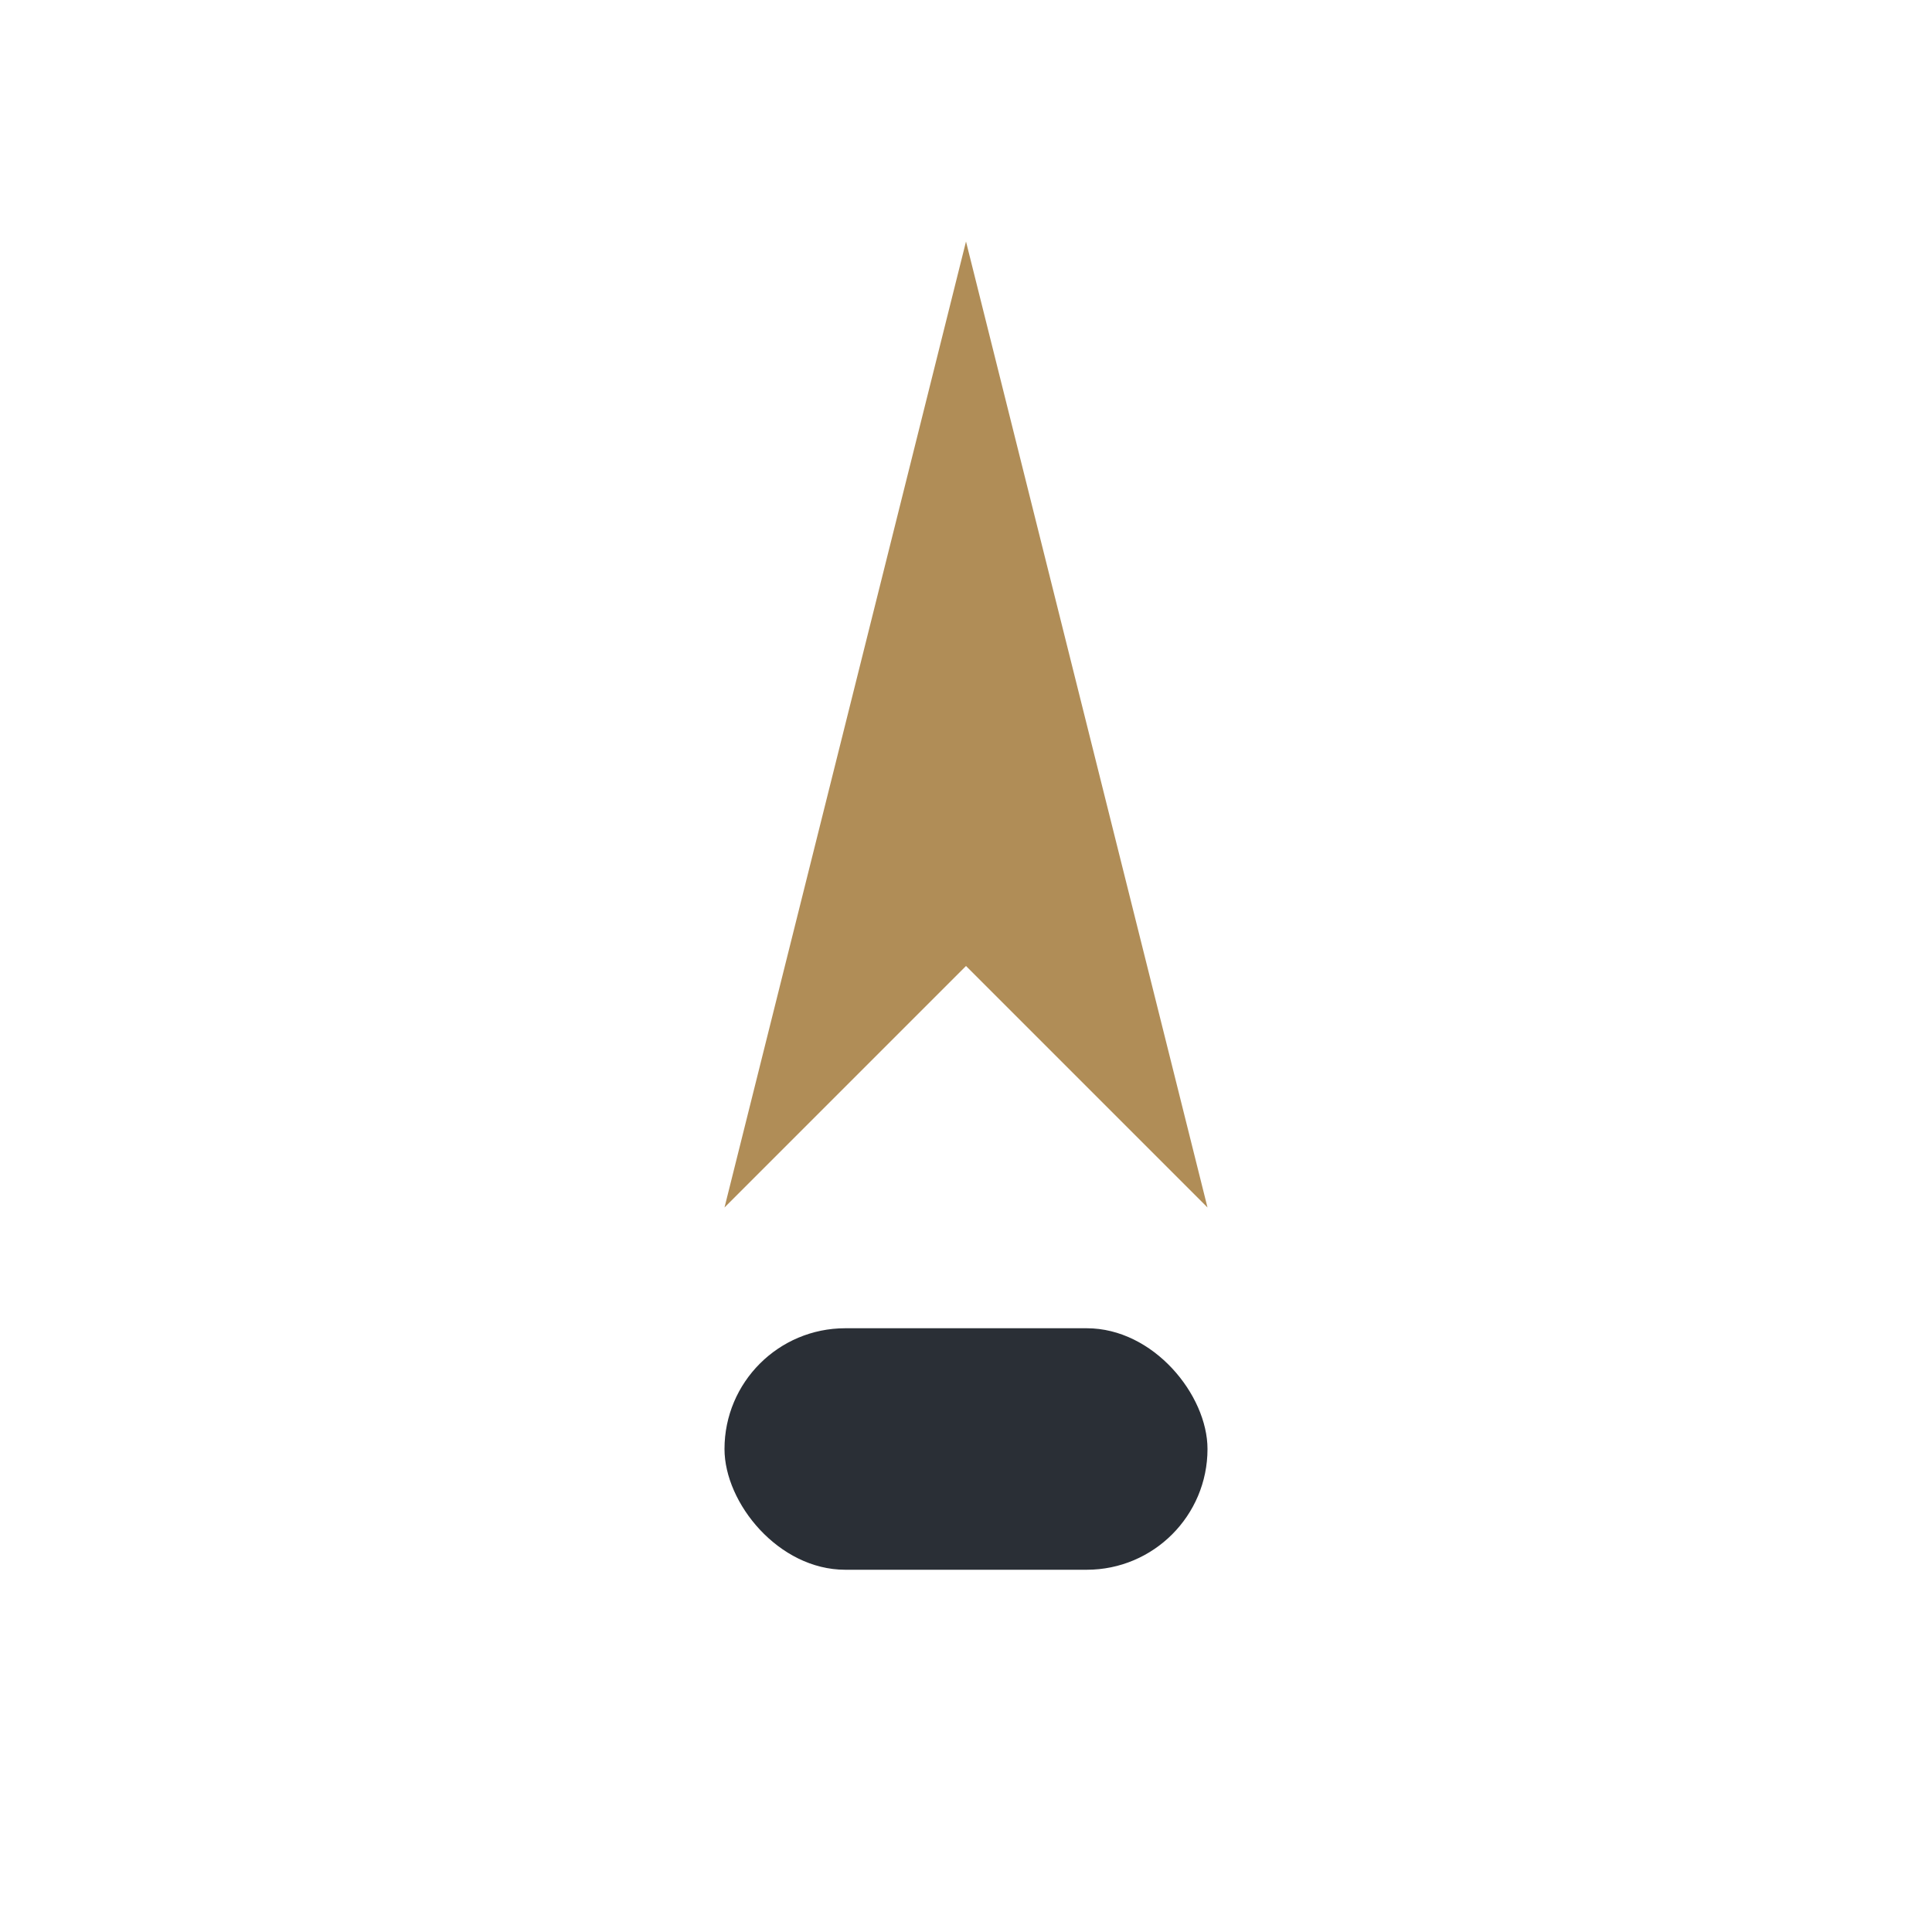 <?xml version="1.0" encoding="UTF-8"?>
<svg xmlns="http://www.w3.org/2000/svg" width="32" height="32" viewBox="0 0 32 32"><polygon points="16,4 20,20 16,16 12,20" fill="#B08D57"/><rect x="12" y="22" width="8" height="4" rx="2" fill="#2A2F36"/></svg>
